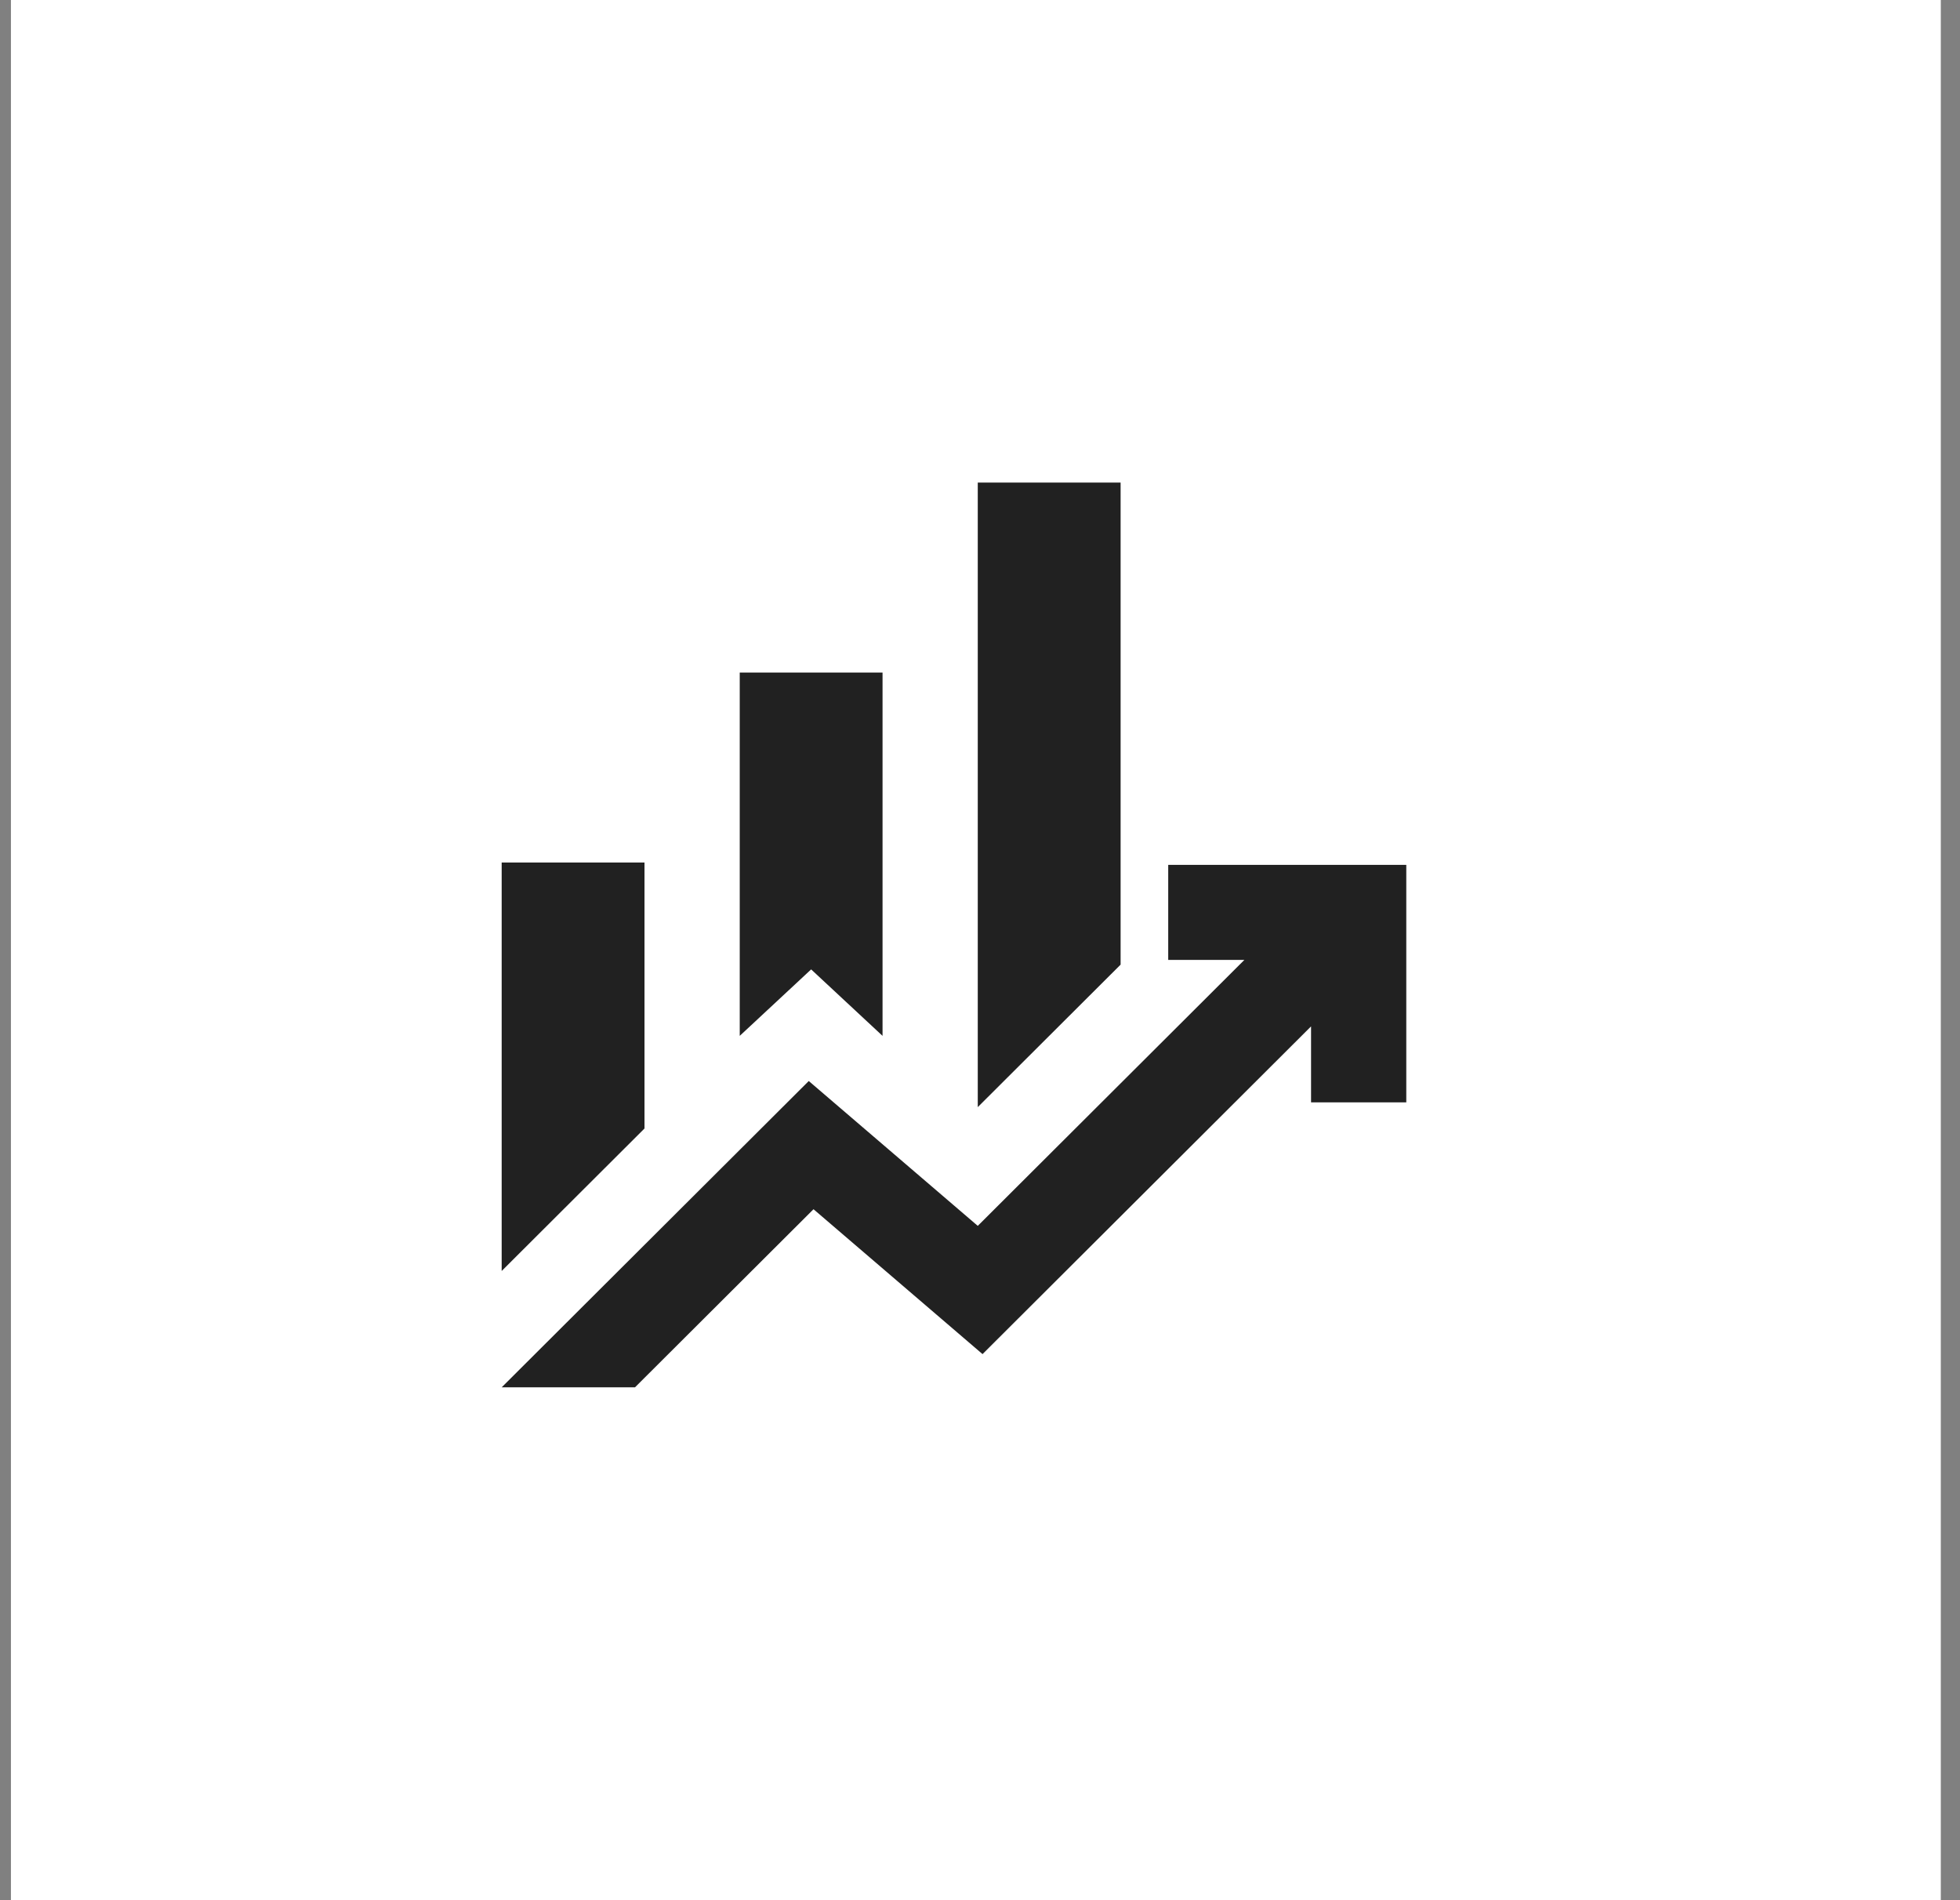 <?xml version="1.0" encoding="UTF-8"?> <svg xmlns="http://www.w3.org/2000/svg" width="65" height="63" viewBox="0 0 65 63" fill="none"><rect x="0" y="0" width="65" height="63" fill="#808080" stroke="none"/><rect width="64" height="63" transform="translate(0.363)" fill="white"></rect><path d="M24.532 34.346V22.299H29.268V34.346L26.9 32.142L24.532 34.346ZM32.426 36.709V16H37.163V31.984L32.426 36.709ZM16.637 42.142V28.598H21.374V37.417L16.637 42.142ZM16.637 46L26.821 35.843L32.426 40.646L41.268 31.827H38.742V28.677H46.637V36.551H43.479V34.032L32.584 44.898L26.979 40.094L21.058 46H16.637Z" fill="#212121"></path></svg> 